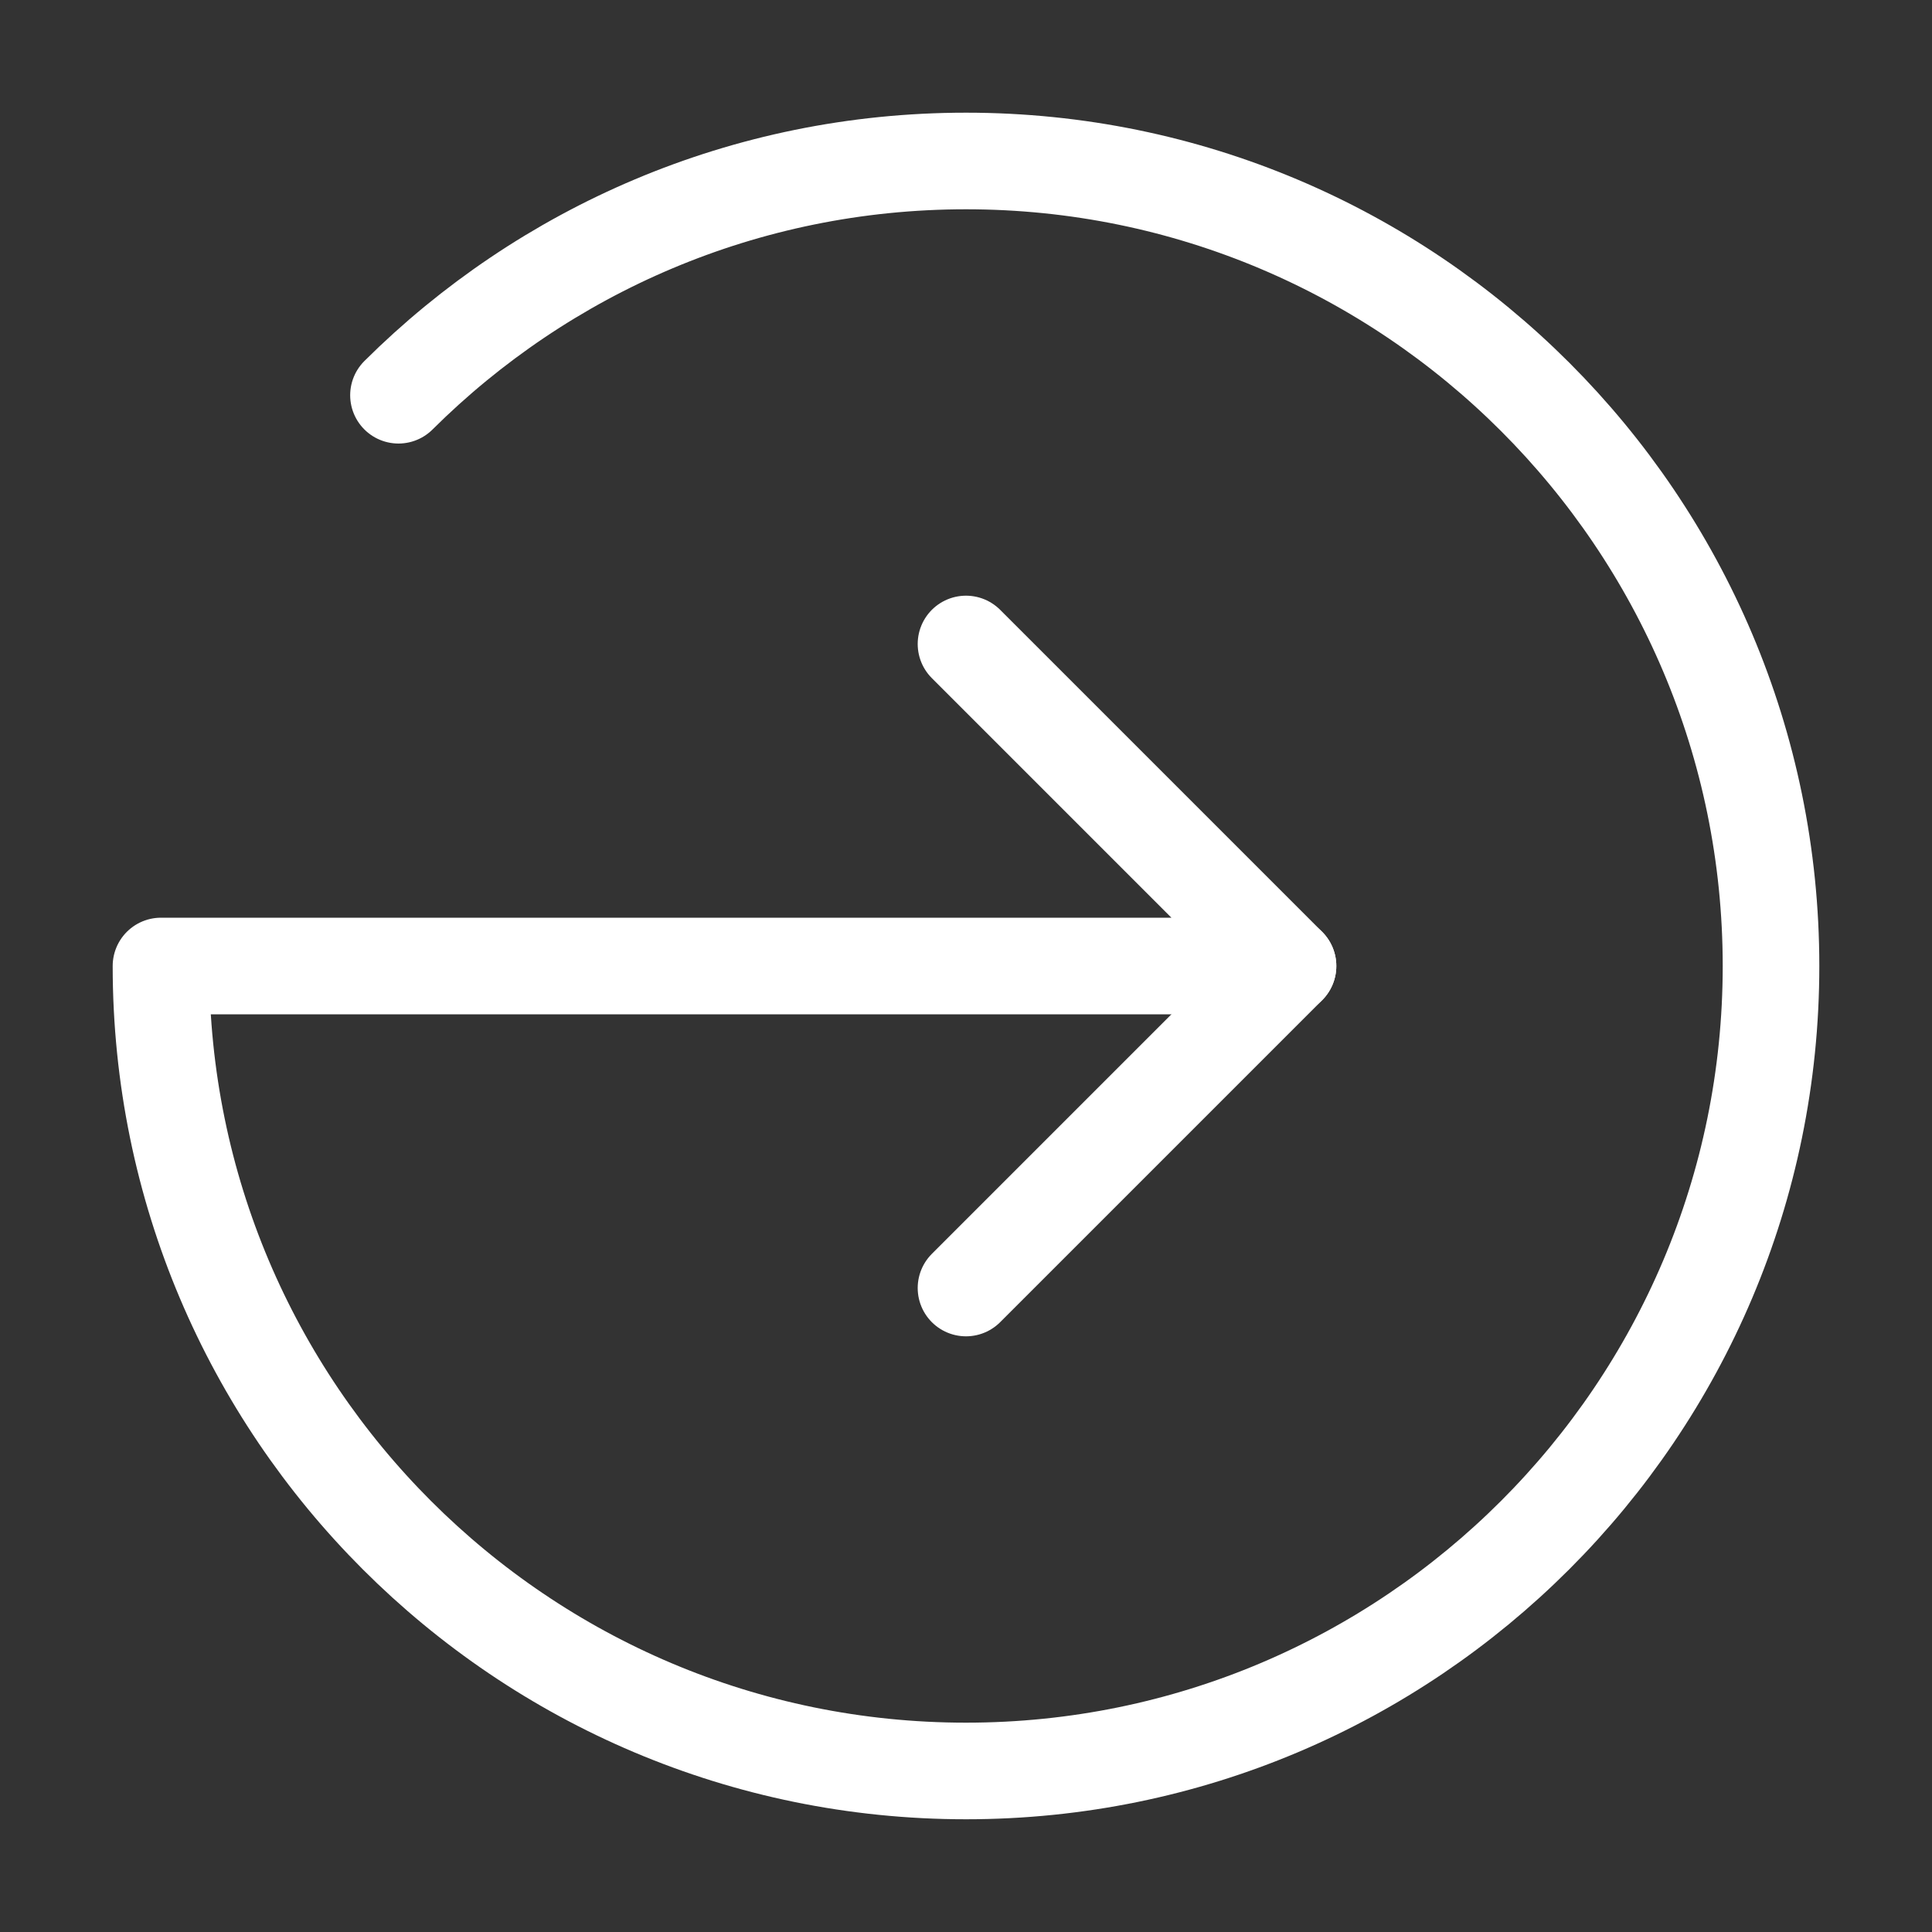 <svg width="40" height="40" viewBox="0 0 40 40" fill="none" xmlns="http://www.w3.org/2000/svg">
<rect x="0" y="0" width="40" height="40" fill="#333333" stroke="none"/>
<path d="M8.25 8.183C11.267 5.183 15.417 3.333 20 3.333C29.2 3.333 36.667 10.8 36.667 20C36.667 29.2 29.2 36.666 20 36.666C10.8 36.666 3.333 29.2 3.333 20H26.667L20 13.333" stroke="white" stroke-width="2" stroke-linecap="round" stroke-linejoin="round"/>
<path d="M26.667 20L20 26.667" stroke="white" stroke-width="2" stroke-linecap="round" stroke-linejoin="round"/>
</svg>
